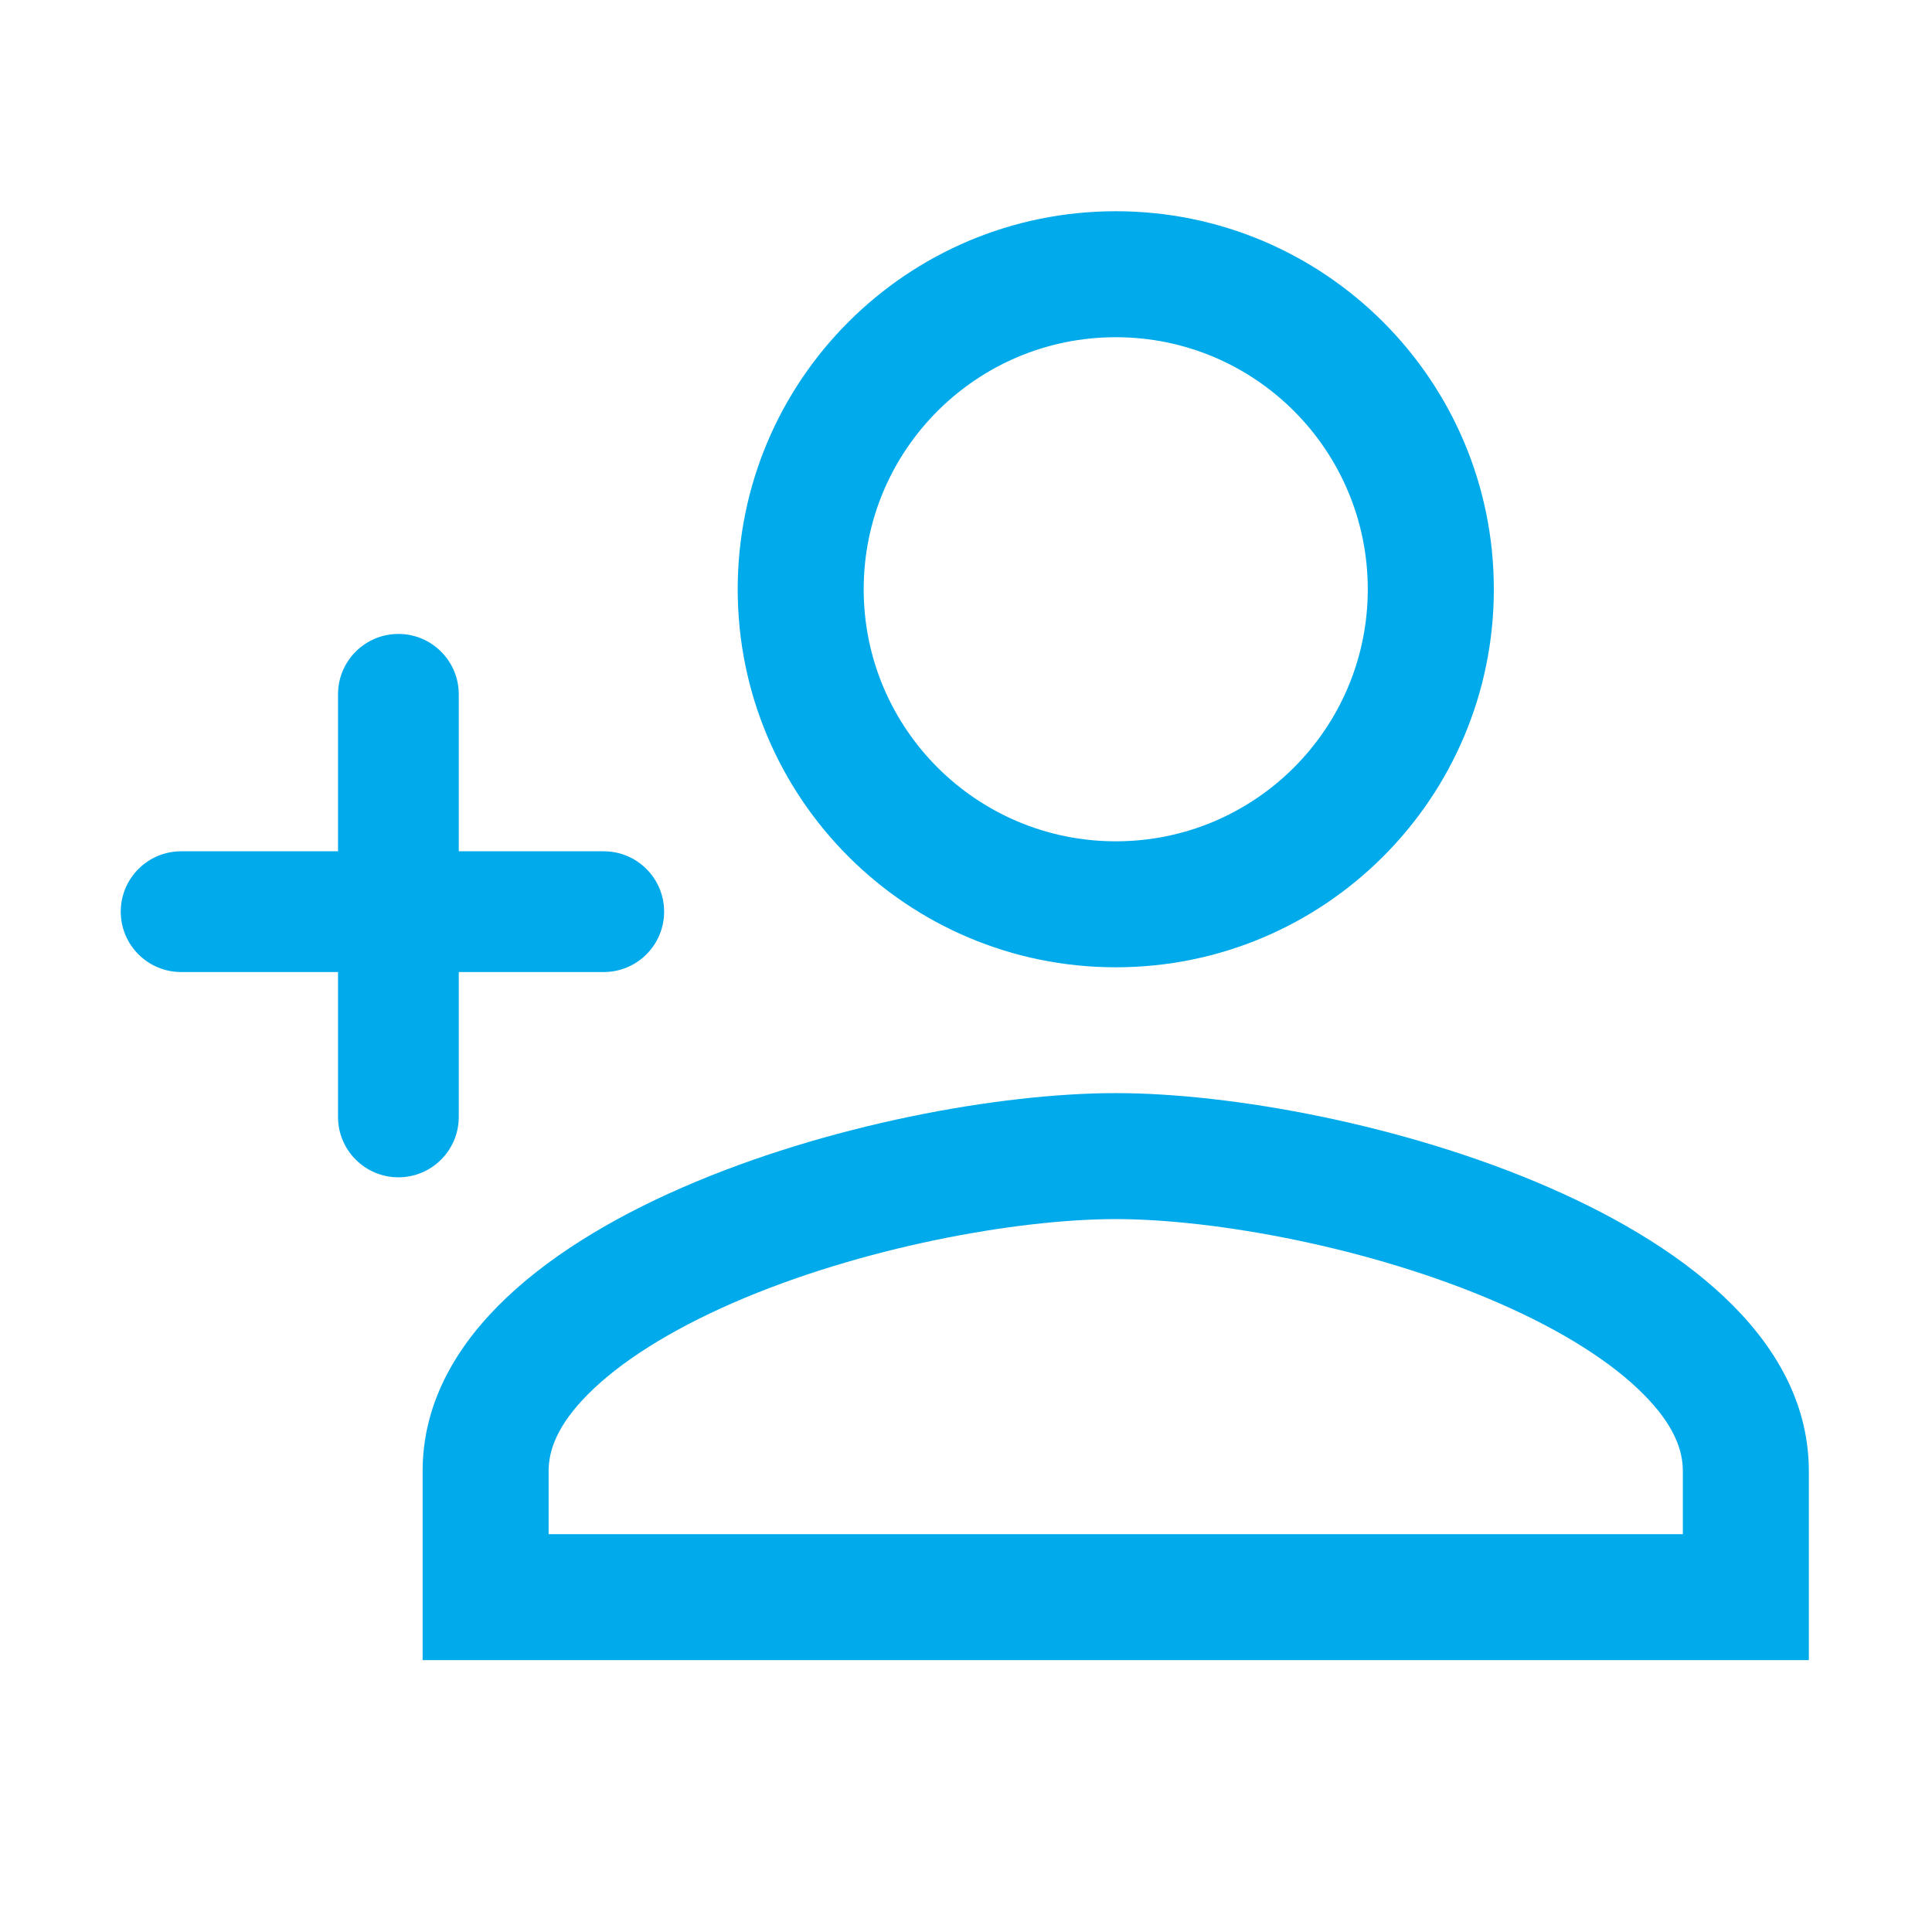 <svg width="24" height="24" viewBox="0 0 24 24" fill="none" xmlns="http://www.w3.org/2000/svg">
<path fill-rule="evenodd" clip-rule="evenodd" d="M4.949 7.875C5.363 7.875 5.699 8.211 5.699 8.625V13.875C5.699 14.289 5.363 14.625 4.949 14.625C4.535 14.625 4.199 14.289 4.199 13.875V8.625C4.199 8.211 4.535 7.875 4.949 7.875Z" fill="#00AAEB"/>
<path fill-rule="evenodd" clip-rule="evenodd" d="M8.25 11.325C8.25 11.739 7.914 12.075 7.5 12.075L2.25 12.075C1.836 12.075 1.5 11.739 1.5 11.325C1.5 10.911 1.836 10.575 2.25 10.575L7.5 10.575C7.914 10.575 8.25 10.911 8.25 11.325Z" fill="#00AAEB"/>
<path fill-rule="evenodd" clip-rule="evenodd" d="M7.302 17.322C6.923 17.704 6.815 18.015 6.815 18.275V19.058H20.905V18.275C20.905 18.015 20.797 17.704 20.418 17.322C20.024 16.924 19.41 16.532 18.617 16.186C17.023 15.491 15.084 15.144 13.86 15.144C12.636 15.144 10.697 15.491 9.103 16.186C8.311 16.532 7.697 16.924 7.302 17.322ZM22.47 18.275C22.47 15.14 16.734 13.579 13.86 13.579C10.986 13.579 5.25 15.14 5.25 18.275V20.623H22.47V18.275Z" fill="#00AAEB"/>
<path fill-rule="evenodd" clip-rule="evenodd" d="M13.861 10.451C15.59 10.451 16.991 9.049 16.991 7.32C16.991 5.591 15.59 4.189 13.861 4.189C12.131 4.189 10.729 5.591 10.729 7.32C10.729 9.049 12.131 10.451 13.861 10.451ZM13.861 12.016C16.454 12.016 18.557 9.914 18.557 7.32C18.557 4.726 16.454 2.624 13.861 2.624C11.267 2.624 9.164 4.726 9.164 7.32C9.164 9.914 11.267 12.016 13.861 12.016Z" fill="#00AAEB"/>
</svg>
